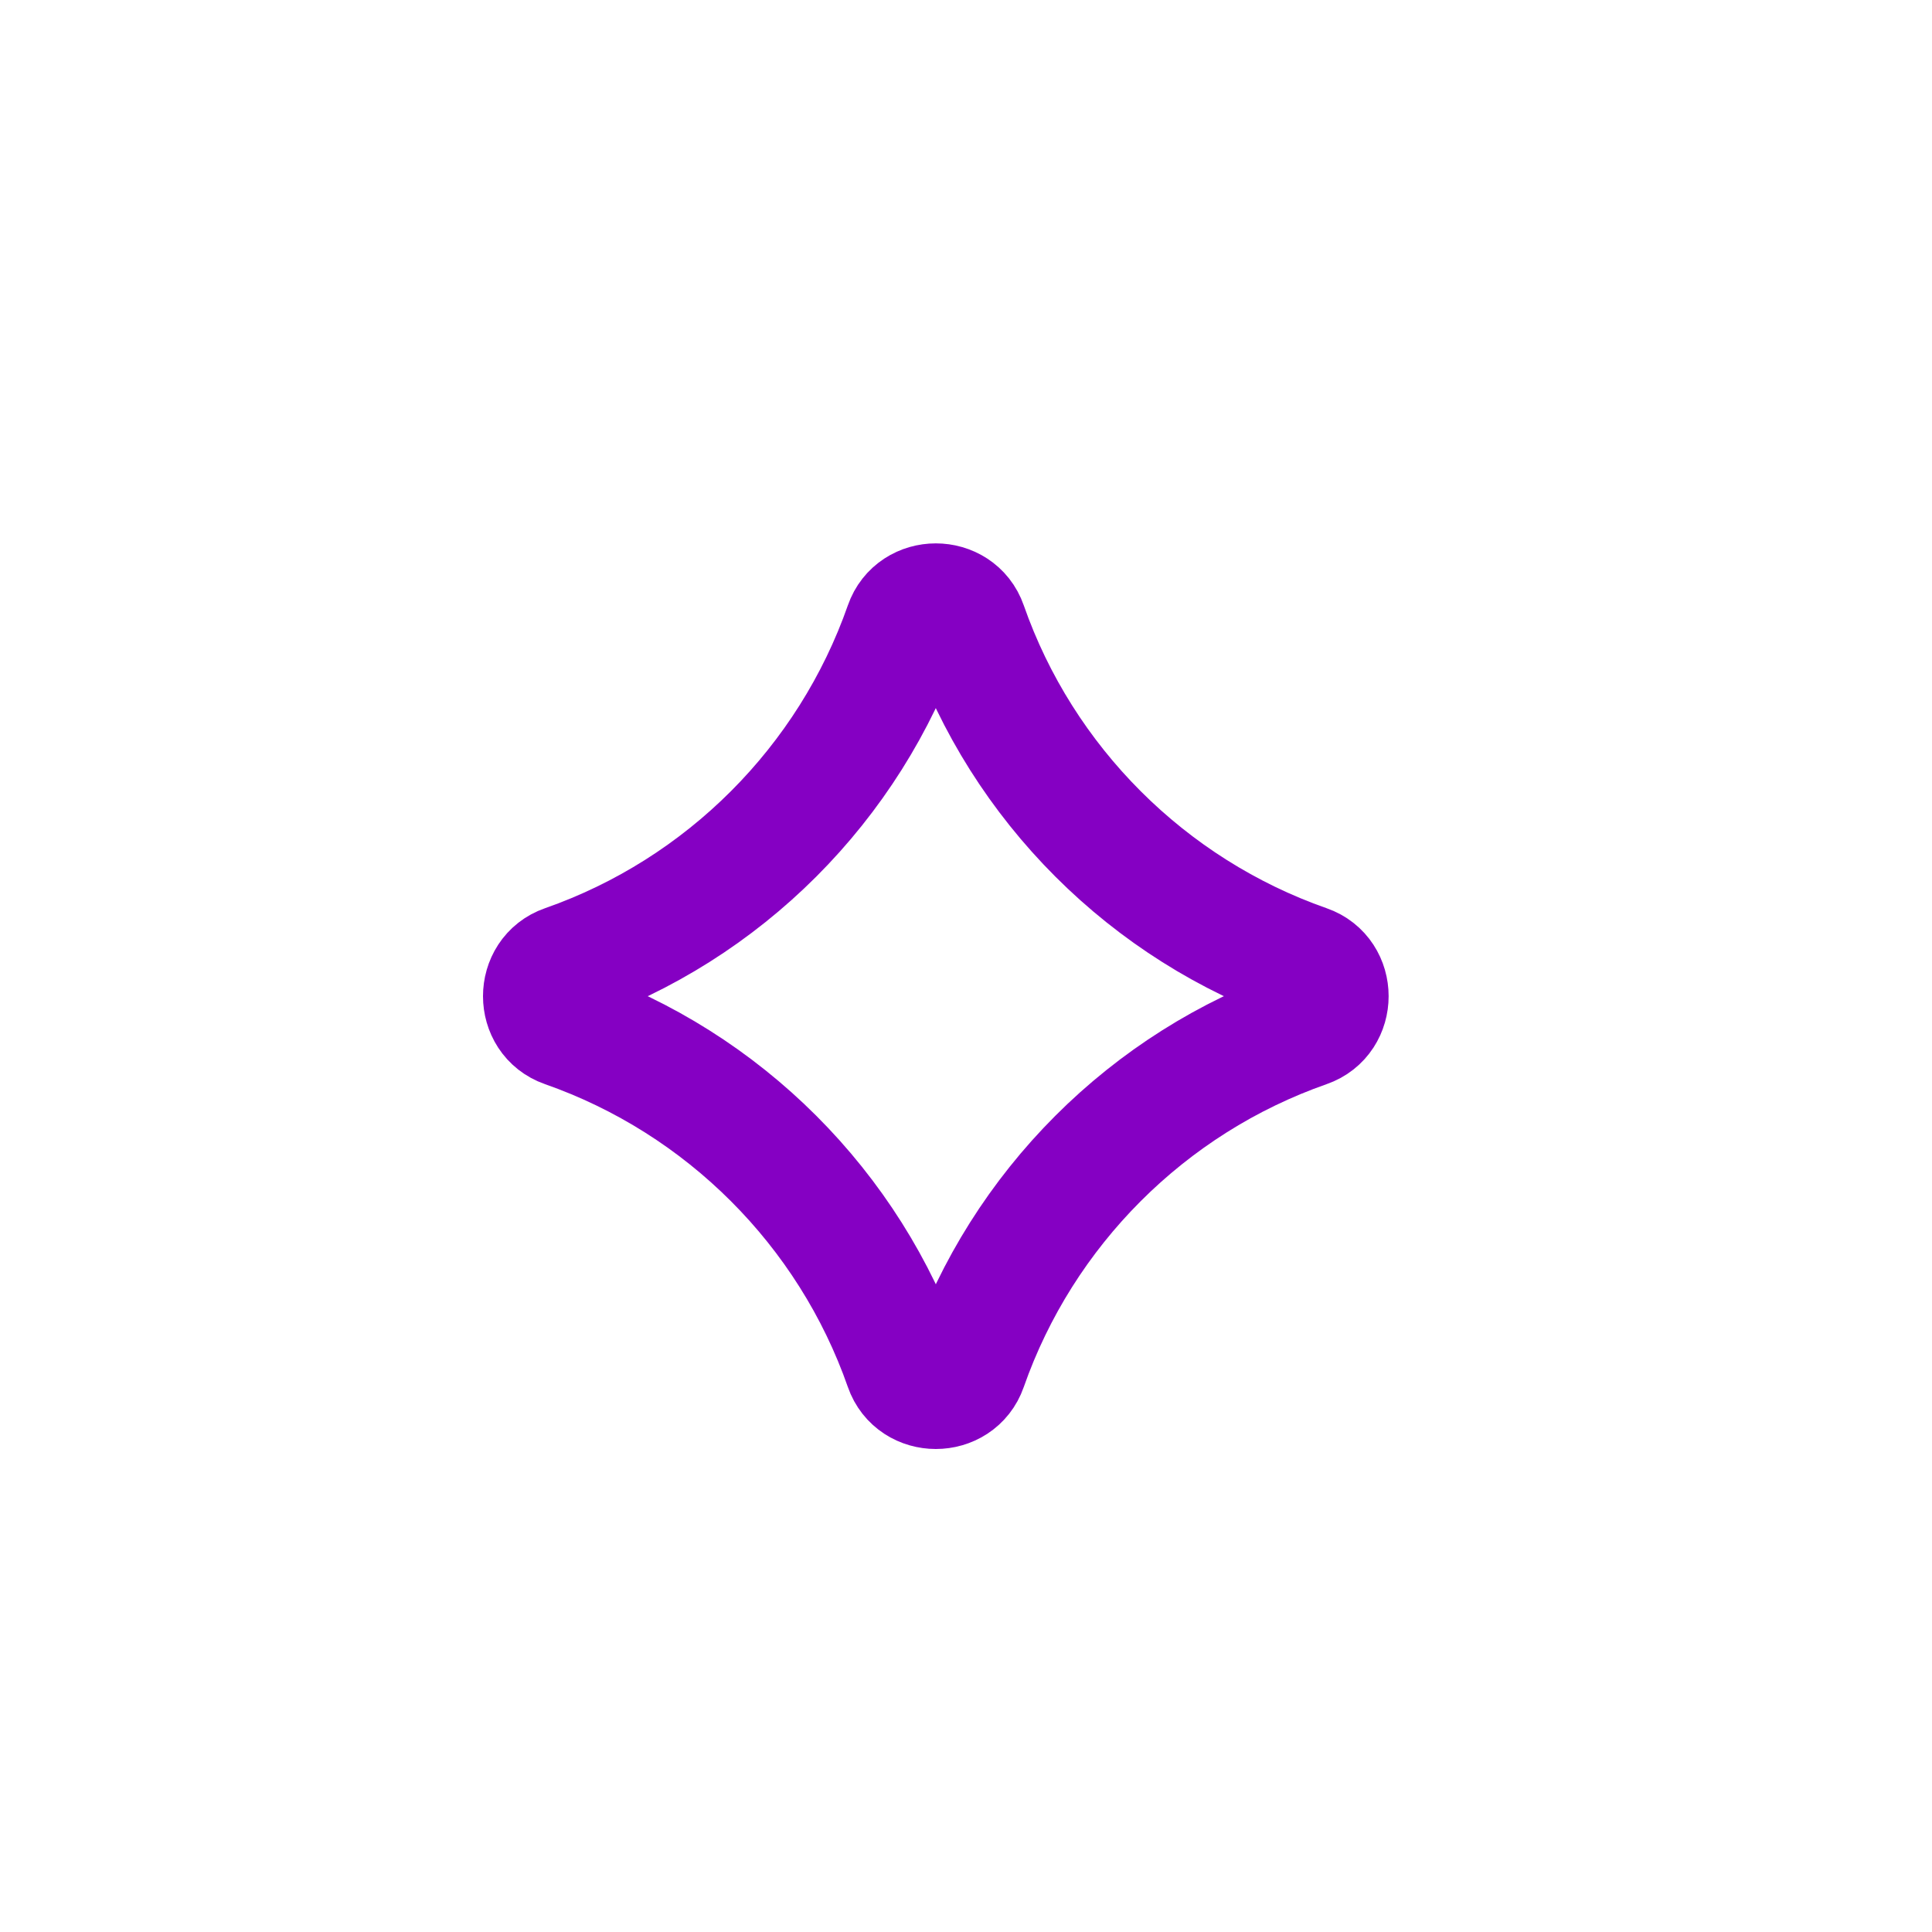 <svg fill="none" height="32" viewBox="0 0 32 32" width="32" xmlns="http://www.w3.org/2000/svg"><path d="m14.987 10.357c-.919 2.625-3 4.711-5.63 5.63-.476.165-.476.861 0 1.026 2.625.919 4.711 3 5.63 5.63.165.476.861.476 1.026 0 .919-2.625 3-4.711 5.63-5.63.476-.165.476-.861 0-1.026-2.625-.919-4.711-3-5.63-5.63-.165-.476-.861-.476-1.026 0z" stroke="#8500c3" stroke-linecap="round" stroke-linejoin="round" stroke-width="2"/></svg>